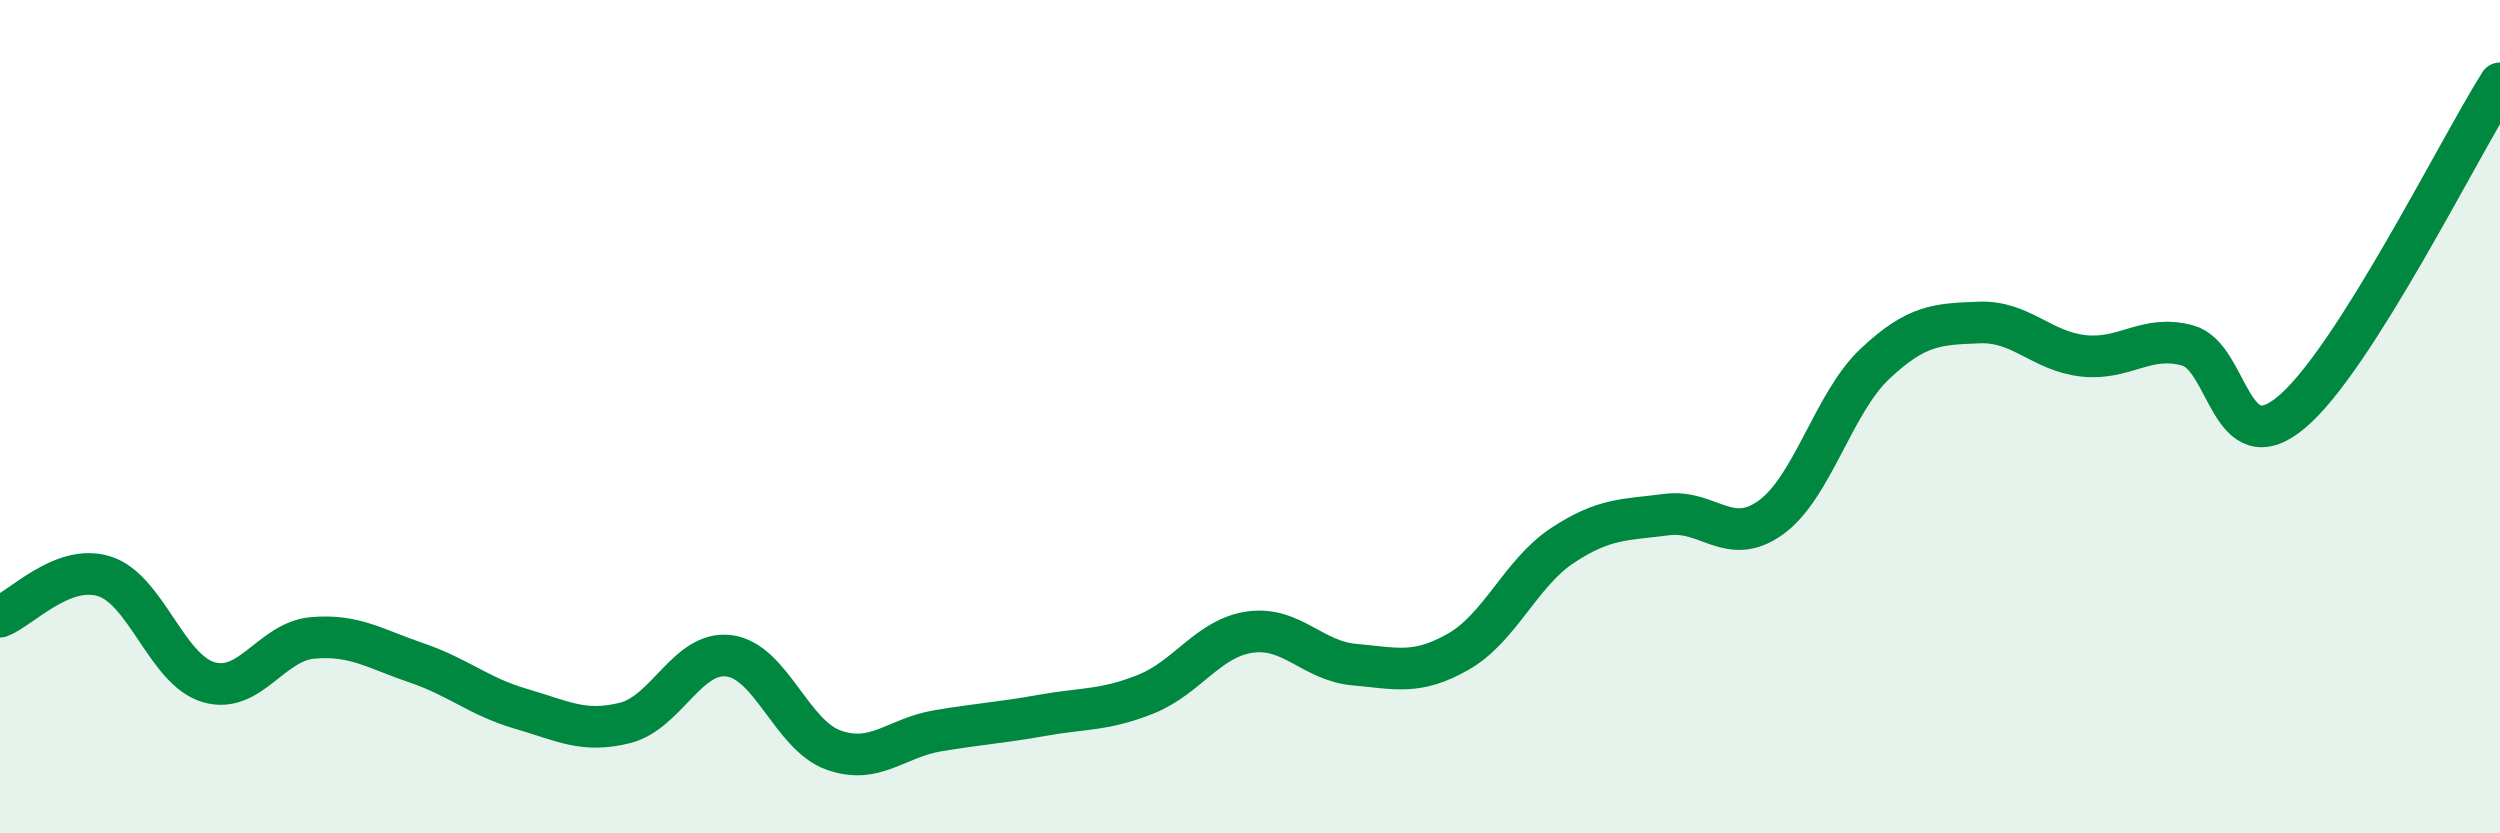 
    <svg width="60" height="20" viewBox="0 0 60 20" xmlns="http://www.w3.org/2000/svg">
      <path
        d="M 0,14.8 C 0.5,14.61 1.5,13.52 2.5,13.83 C 3.5,14.14 4,16.07 5,16.37 C 6,16.67 6.5,15.4 7.5,15.31 C 8.5,15.22 9,15.57 10,15.91 C 11,16.25 11.5,16.72 12.5,17.01 C 13.5,17.3 14,17.6 15,17.35 C 16,17.1 16.5,15.61 17.5,15.74 C 18.5,15.87 19,17.64 20,18 C 21,18.36 21.5,17.71 22.5,17.54 C 23.5,17.37 24,17.35 25,17.17 C 26,16.99 26.5,17.06 27.5,16.66 C 28.5,16.26 29,15.31 30,15.17 C 31,15.03 31.5,15.86 32.5,15.95 C 33.5,16.04 34,16.21 35,15.64 C 36,15.07 36.5,13.75 37.5,13.09 C 38.5,12.43 39,12.48 40,12.35 C 41,12.22 41.5,13.14 42.5,12.42 C 43.5,11.7 44,9.67 45,8.73 C 46,7.79 46.5,7.78 47.5,7.74 C 48.5,7.7 49,8.43 50,8.54 C 51,8.65 51.5,8.02 52.5,8.29 C 53.5,8.56 53.5,11.15 55,9.89 C 56.5,8.63 59,3.58 60,2L60 20L0 20Z"
        fill="#008740"
        opacity="0.1"
        stroke-linecap="round"
        stroke-linejoin="round"
      />
      <path
        d="M 0,14.8 C 0.5,14.61 1.5,13.52 2.5,13.83 C 3.5,14.14 4,16.07 5,16.37 C 6,16.67 6.5,15.4 7.5,15.31 C 8.5,15.22 9,15.57 10,15.91 C 11,16.25 11.5,16.72 12.5,17.01 C 13.5,17.3 14,17.6 15,17.35 C 16,17.1 16.5,15.61 17.5,15.74 C 18.5,15.87 19,17.64 20,18 C 21,18.36 21.5,17.71 22.5,17.54 C 23.5,17.37 24,17.35 25,17.17 C 26,16.99 26.5,17.06 27.5,16.66 C 28.5,16.26 29,15.31 30,15.17 C 31,15.03 31.5,15.86 32.5,15.95 C 33.5,16.04 34,16.21 35,15.64 C 36,15.07 36.5,13.75 37.5,13.09 C 38.5,12.43 39,12.48 40,12.35 C 41,12.22 41.5,13.14 42.5,12.42 C 43.5,11.7 44,9.67 45,8.73 C 46,7.79 46.5,7.78 47.5,7.74 C 48.5,7.7 49,8.43 50,8.54 C 51,8.65 51.5,8.02 52.5,8.29 C 53.5,8.56 53.5,11.15 55,9.89 C 56.5,8.63 59,3.58 60,2"
        stroke="#008740"
        stroke-width="1"
        fill="none"
        stroke-linecap="round"
        stroke-linejoin="round"
      />
    </svg>
  